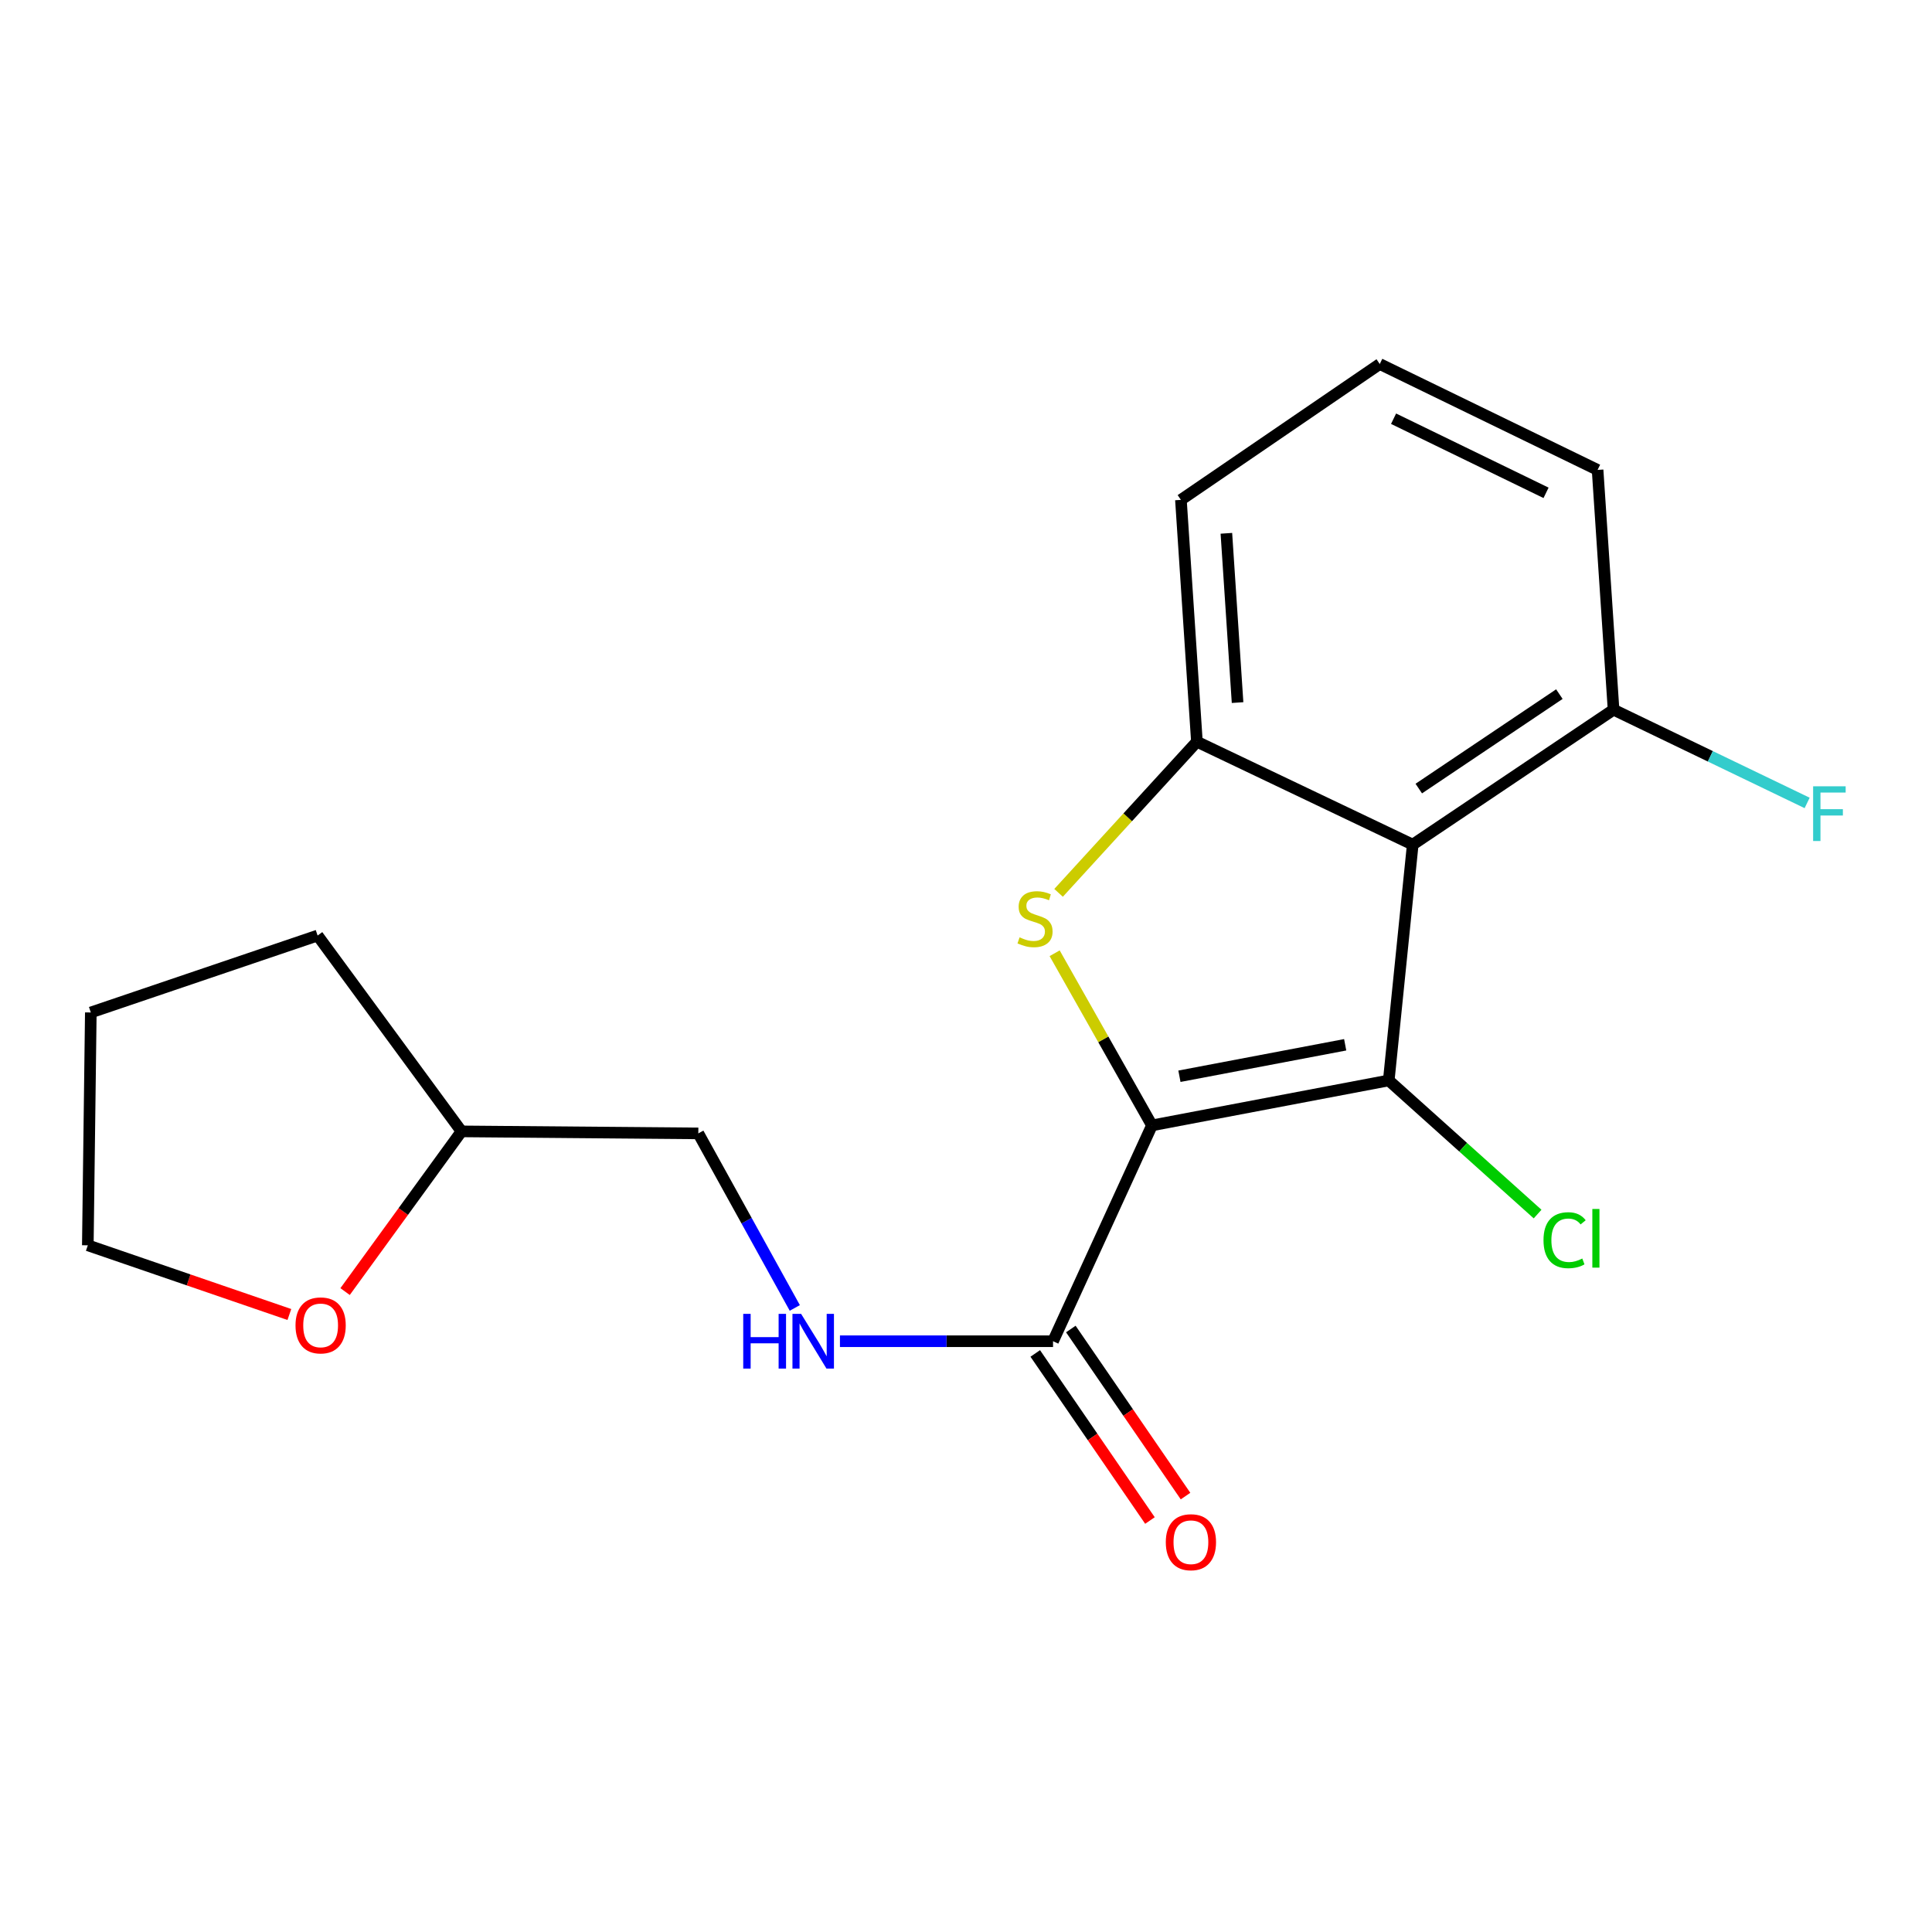 <?xml version='1.0' encoding='iso-8859-1'?>
<svg version='1.1' baseProfile='full'
              xmlns='http://www.w3.org/2000/svg'
                      xmlns:rdkit='http://www.rdkit.org/xml'
                      xmlns:xlink='http://www.w3.org/1999/xlink'
                  xml:space='preserve'
width='1000px' height='1000px' viewBox='0 0 1000 1000'>
<!-- END OF HEADER -->
<rect style='opacity:1.0;fill:#FFFFFF;stroke:none' width='1000' height='1000' x='0' y='0'> </rect>
<path class='bond-0' d='M 596.251,582.499 L 718.815,559.233' style='fill:none;fill-rule:evenodd;stroke:#000000;stroke-width:6px;stroke-linecap:butt;stroke-linejoin:miter;stroke-opacity:1' />
<path class='bond-0' d='M 610.47,557.065 L 696.264,540.778' style='fill:none;fill-rule:evenodd;stroke:#000000;stroke-width:6px;stroke-linecap:butt;stroke-linejoin:miter;stroke-opacity:1' />
<path class='bond-1' d='M 596.251,582.499 L 571.067,537.951' style='fill:none;fill-rule:evenodd;stroke:#000000;stroke-width:6px;stroke-linecap:butt;stroke-linejoin:miter;stroke-opacity:1' />
<path class='bond-1' d='M 571.067,537.951 L 545.883,493.402' style='fill:none;fill-rule:evenodd;stroke:#CCCC00;stroke-width:6px;stroke-linecap:butt;stroke-linejoin:miter;stroke-opacity:1' />
<path class='bond-4' d='M 596.251,582.499 L 545.052,694.217' style='fill:none;fill-rule:evenodd;stroke:#000000;stroke-width:6px;stroke-linecap:butt;stroke-linejoin:miter;stroke-opacity:1' />
<path class='bond-2' d='M 718.815,559.233 L 731.224,437.178' style='fill:none;fill-rule:evenodd;stroke:#000000;stroke-width:6px;stroke-linecap:butt;stroke-linejoin:miter;stroke-opacity:1' />
<path class='bond-7' d='M 718.815,559.233 L 757.336,593.815' style='fill:none;fill-rule:evenodd;stroke:#000000;stroke-width:6px;stroke-linecap:butt;stroke-linejoin:miter;stroke-opacity:1' />
<path class='bond-7' d='M 757.336,593.815 L 795.856,628.397' style='fill:none;fill-rule:evenodd;stroke:#00CC00;stroke-width:6px;stroke-linecap:butt;stroke-linejoin:miter;stroke-opacity:1' />
<path class='bond-3' d='M 547.915,462.137 L 583.717,423.022' style='fill:none;fill-rule:evenodd;stroke:#CCCC00;stroke-width:6px;stroke-linecap:butt;stroke-linejoin:miter;stroke-opacity:1' />
<path class='bond-3' d='M 583.717,423.022 L 619.518,383.906' style='fill:none;fill-rule:evenodd;stroke:#000000;stroke-width:6px;stroke-linecap:butt;stroke-linejoin:miter;stroke-opacity:1' />
<path class='bond-6' d='M 731.224,437.178 L 835.174,367.34' style='fill:none;fill-rule:evenodd;stroke:#000000;stroke-width:6px;stroke-linecap:butt;stroke-linejoin:miter;stroke-opacity:1' />
<path class='bond-6' d='M 734.36,408.162 L 807.125,359.276' style='fill:none;fill-rule:evenodd;stroke:#000000;stroke-width:6px;stroke-linecap:butt;stroke-linejoin:miter;stroke-opacity:1' />
<path class='bond-19' d='M 731.224,437.178 L 619.518,383.906' style='fill:none;fill-rule:evenodd;stroke:#000000;stroke-width:6px;stroke-linecap:butt;stroke-linejoin:miter;stroke-opacity:1' />
<path class='bond-12' d='M 619.518,383.906 L 611.241,258.737' style='fill:none;fill-rule:evenodd;stroke:#000000;stroke-width:6px;stroke-linecap:butt;stroke-linejoin:miter;stroke-opacity:1' />
<path class='bond-12' d='M 640.564,363.657 L 634.77,276.039' style='fill:none;fill-rule:evenodd;stroke:#000000;stroke-width:6px;stroke-linecap:butt;stroke-linejoin:miter;stroke-opacity:1' />
<path class='bond-5' d='M 545.052,694.217 L 489.904,694.217' style='fill:none;fill-rule:evenodd;stroke:#000000;stroke-width:6px;stroke-linecap:butt;stroke-linejoin:miter;stroke-opacity:1' />
<path class='bond-5' d='M 489.904,694.217 L 434.756,694.217' style='fill:none;fill-rule:evenodd;stroke:#0000FF;stroke-width:6px;stroke-linecap:butt;stroke-linejoin:miter;stroke-opacity:1' />
<path class='bond-8' d='M 535.845,700.538 L 565.529,743.777' style='fill:none;fill-rule:evenodd;stroke:#000000;stroke-width:6px;stroke-linecap:butt;stroke-linejoin:miter;stroke-opacity:1' />
<path class='bond-8' d='M 565.529,743.777 L 595.214,787.016' style='fill:none;fill-rule:evenodd;stroke:#FF0000;stroke-width:6px;stroke-linecap:butt;stroke-linejoin:miter;stroke-opacity:1' />
<path class='bond-8' d='M 554.259,687.896 L 583.944,731.135' style='fill:none;fill-rule:evenodd;stroke:#000000;stroke-width:6px;stroke-linecap:butt;stroke-linejoin:miter;stroke-opacity:1' />
<path class='bond-8' d='M 583.944,731.135 L 613.628,774.374' style='fill:none;fill-rule:evenodd;stroke:#FF0000;stroke-width:6px;stroke-linecap:butt;stroke-linejoin:miter;stroke-opacity:1' />
<path class='bond-10' d='M 411.387,676.984 L 386.418,631.814' style='fill:none;fill-rule:evenodd;stroke:#0000FF;stroke-width:6px;stroke-linecap:butt;stroke-linejoin:miter;stroke-opacity:1' />
<path class='bond-10' d='M 386.418,631.814 L 361.449,586.644' style='fill:none;fill-rule:evenodd;stroke:#000000;stroke-width:6px;stroke-linecap:butt;stroke-linejoin:miter;stroke-opacity:1' />
<path class='bond-11' d='M 835.174,367.34 L 885.272,391.469' style='fill:none;fill-rule:evenodd;stroke:#000000;stroke-width:6px;stroke-linecap:butt;stroke-linejoin:miter;stroke-opacity:1' />
<path class='bond-11' d='M 885.272,391.469 L 935.371,415.597' style='fill:none;fill-rule:evenodd;stroke:#33CCCC;stroke-width:6px;stroke-linecap:butt;stroke-linejoin:miter;stroke-opacity:1' />
<path class='bond-15' d='M 835.174,367.34 L 826.909,243.226' style='fill:none;fill-rule:evenodd;stroke:#000000;stroke-width:6px;stroke-linecap:butt;stroke-linejoin:miter;stroke-opacity:1' />
<path class='bond-9' d='M 178.618,668.52 L 208.745,627.061' style='fill:none;fill-rule:evenodd;stroke:#FF0000;stroke-width:6px;stroke-linecap:butt;stroke-linejoin:miter;stroke-opacity:1' />
<path class='bond-9' d='M 208.745,627.061 L 238.873,585.602' style='fill:none;fill-rule:evenodd;stroke:#000000;stroke-width:6px;stroke-linecap:butt;stroke-linejoin:miter;stroke-opacity:1' />
<path class='bond-16' d='M 149.773,680.384 L 97.614,662.476' style='fill:none;fill-rule:evenodd;stroke:#FF0000;stroke-width:6px;stroke-linecap:butt;stroke-linejoin:miter;stroke-opacity:1' />
<path class='bond-16' d='M 97.614,662.476 L 45.455,644.569' style='fill:none;fill-rule:evenodd;stroke:#000000;stroke-width:6px;stroke-linecap:butt;stroke-linejoin:miter;stroke-opacity:1' />
<path class='bond-13' d='M 361.449,586.644 L 238.873,585.602' style='fill:none;fill-rule:evenodd;stroke:#000000;stroke-width:6px;stroke-linecap:butt;stroke-linejoin:miter;stroke-opacity:1' />
<path class='bond-14' d='M 611.241,258.737 L 714.161,188.416' style='fill:none;fill-rule:evenodd;stroke:#000000;stroke-width:6px;stroke-linecap:butt;stroke-linejoin:miter;stroke-opacity:1' />
<path class='bond-17' d='M 238.873,585.602 L 164.394,484.233' style='fill:none;fill-rule:evenodd;stroke:#000000;stroke-width:6px;stroke-linecap:butt;stroke-linejoin:miter;stroke-opacity:1' />
<path class='bond-20' d='M 714.161,188.416 L 826.909,243.226' style='fill:none;fill-rule:evenodd;stroke:#000000;stroke-width:6px;stroke-linecap:butt;stroke-linejoin:miter;stroke-opacity:1' />
<path class='bond-20' d='M 721.308,216.725 L 800.231,255.093' style='fill:none;fill-rule:evenodd;stroke:#000000;stroke-width:6px;stroke-linecap:butt;stroke-linejoin:miter;stroke-opacity:1' />
<path class='bond-21' d='M 45.455,644.569 L 47.006,524.053' style='fill:none;fill-rule:evenodd;stroke:#000000;stroke-width:6px;stroke-linecap:butt;stroke-linejoin:miter;stroke-opacity:1' />
<path class='bond-18' d='M 164.394,484.233 L 47.006,524.053' style='fill:none;fill-rule:evenodd;stroke:#000000;stroke-width:6px;stroke-linecap:butt;stroke-linejoin:miter;stroke-opacity:1' />
<path  class='atom-2' d='M 527.733 485.167
Q 528.053 485.287, 529.373 485.847
Q 530.693 486.407, 532.133 486.767
Q 533.613 487.087, 535.053 487.087
Q 537.733 487.087, 539.293 485.807
Q 540.853 484.487, 540.853 482.207
Q 540.853 480.647, 540.053 479.687
Q 539.293 478.727, 538.093 478.207
Q 536.893 477.687, 534.893 477.087
Q 532.373 476.327, 530.853 475.607
Q 529.373 474.887, 528.293 473.367
Q 527.253 471.847, 527.253 469.287
Q 527.253 465.727, 529.653 463.527
Q 532.093 461.327, 536.893 461.327
Q 540.173 461.327, 543.893 462.887
L 542.973 465.967
Q 539.573 464.567, 537.013 464.567
Q 534.253 464.567, 532.733 465.727
Q 531.213 466.847, 531.253 468.807
Q 531.253 470.327, 532.013 471.247
Q 532.813 472.167, 533.933 472.687
Q 535.093 473.207, 537.013 473.807
Q 539.573 474.607, 541.093 475.407
Q 542.613 476.207, 543.693 477.847
Q 544.813 479.447, 544.813 482.207
Q 544.813 486.127, 542.173 488.247
Q 539.573 490.327, 535.213 490.327
Q 532.693 490.327, 530.773 489.767
Q 528.893 489.247, 526.653 488.327
L 527.733 485.167
' fill='#CCCC00'/>
<path  class='atom-6' d='M 384.693 680.057
L 388.533 680.057
L 388.533 692.097
L 403.013 692.097
L 403.013 680.057
L 406.853 680.057
L 406.853 708.377
L 403.013 708.377
L 403.013 695.297
L 388.533 695.297
L 388.533 708.377
L 384.693 708.377
L 384.693 680.057
' fill='#0000FF'/>
<path  class='atom-6' d='M 414.653 680.057
L 423.933 695.057
Q 424.853 696.537, 426.333 699.217
Q 427.813 701.897, 427.893 702.057
L 427.893 680.057
L 431.653 680.057
L 431.653 708.377
L 427.773 708.377
L 417.813 691.977
Q 416.653 690.057, 415.413 687.857
Q 414.213 685.657, 413.853 684.977
L 413.853 708.377
L 410.173 708.377
L 410.173 680.057
L 414.653 680.057
' fill='#0000FF'/>
<path  class='atom-8' d='M 798.914 641.926
Q 798.914 634.886, 802.194 631.206
Q 805.514 627.486, 811.794 627.486
Q 817.634 627.486, 820.754 631.606
L 818.114 633.766
Q 815.834 630.766, 811.794 630.766
Q 807.514 630.766, 805.234 633.646
Q 802.994 636.486, 802.994 641.926
Q 802.994 647.526, 805.314 650.406
Q 807.674 653.286, 812.234 653.286
Q 815.354 653.286, 818.994 651.406
L 820.114 654.406
Q 818.634 655.366, 816.394 655.926
Q 814.154 656.486, 811.674 656.486
Q 805.514 656.486, 802.194 652.726
Q 798.914 648.966, 798.914 641.926
' fill='#00CC00'/>
<path  class='atom-8' d='M 824.194 625.766
L 827.874 625.766
L 827.874 656.126
L 824.194 656.126
L 824.194 625.766
' fill='#00CC00'/>
<path  class='atom-9' d='M 603.416 798.247
Q 603.416 791.447, 606.776 787.647
Q 610.136 783.847, 616.416 783.847
Q 622.696 783.847, 626.056 787.647
Q 629.416 791.447, 629.416 798.247
Q 629.416 805.127, 626.016 809.047
Q 622.616 812.927, 616.416 812.927
Q 610.176 812.927, 606.776 809.047
Q 603.416 805.167, 603.416 798.247
M 616.416 809.727
Q 620.736 809.727, 623.056 806.847
Q 625.416 803.927, 625.416 798.247
Q 625.416 792.687, 623.056 789.887
Q 620.736 787.047, 616.416 787.047
Q 612.096 787.047, 609.736 789.847
Q 607.416 792.647, 607.416 798.247
Q 607.416 803.967, 609.736 806.847
Q 612.096 809.727, 616.416 809.727
' fill='#FF0000'/>
<path  class='atom-10' d='M 152.958 686.021
Q 152.958 679.221, 156.318 675.421
Q 159.678 671.621, 165.958 671.621
Q 172.238 671.621, 175.598 675.421
Q 178.958 679.221, 178.958 686.021
Q 178.958 692.901, 175.558 696.821
Q 172.158 700.701, 165.958 700.701
Q 159.718 700.701, 156.318 696.821
Q 152.958 692.941, 152.958 686.021
M 165.958 697.501
Q 170.278 697.501, 172.598 694.621
Q 174.958 691.701, 174.958 686.021
Q 174.958 680.461, 172.598 677.661
Q 170.278 674.821, 165.958 674.821
Q 161.638 674.821, 159.278 677.621
Q 156.958 680.421, 156.958 686.021
Q 156.958 691.741, 159.278 694.621
Q 161.638 697.501, 165.958 697.501
' fill='#FF0000'/>
<path  class='atom-12' d='M 938.471 406.986
L 955.311 406.986
L 955.311 410.226
L 942.271 410.226
L 942.271 418.826
L 953.871 418.826
L 953.871 422.106
L 942.271 422.106
L 942.271 435.306
L 938.471 435.306
L 938.471 406.986
' fill='#33CCCC'/>
</svg>
